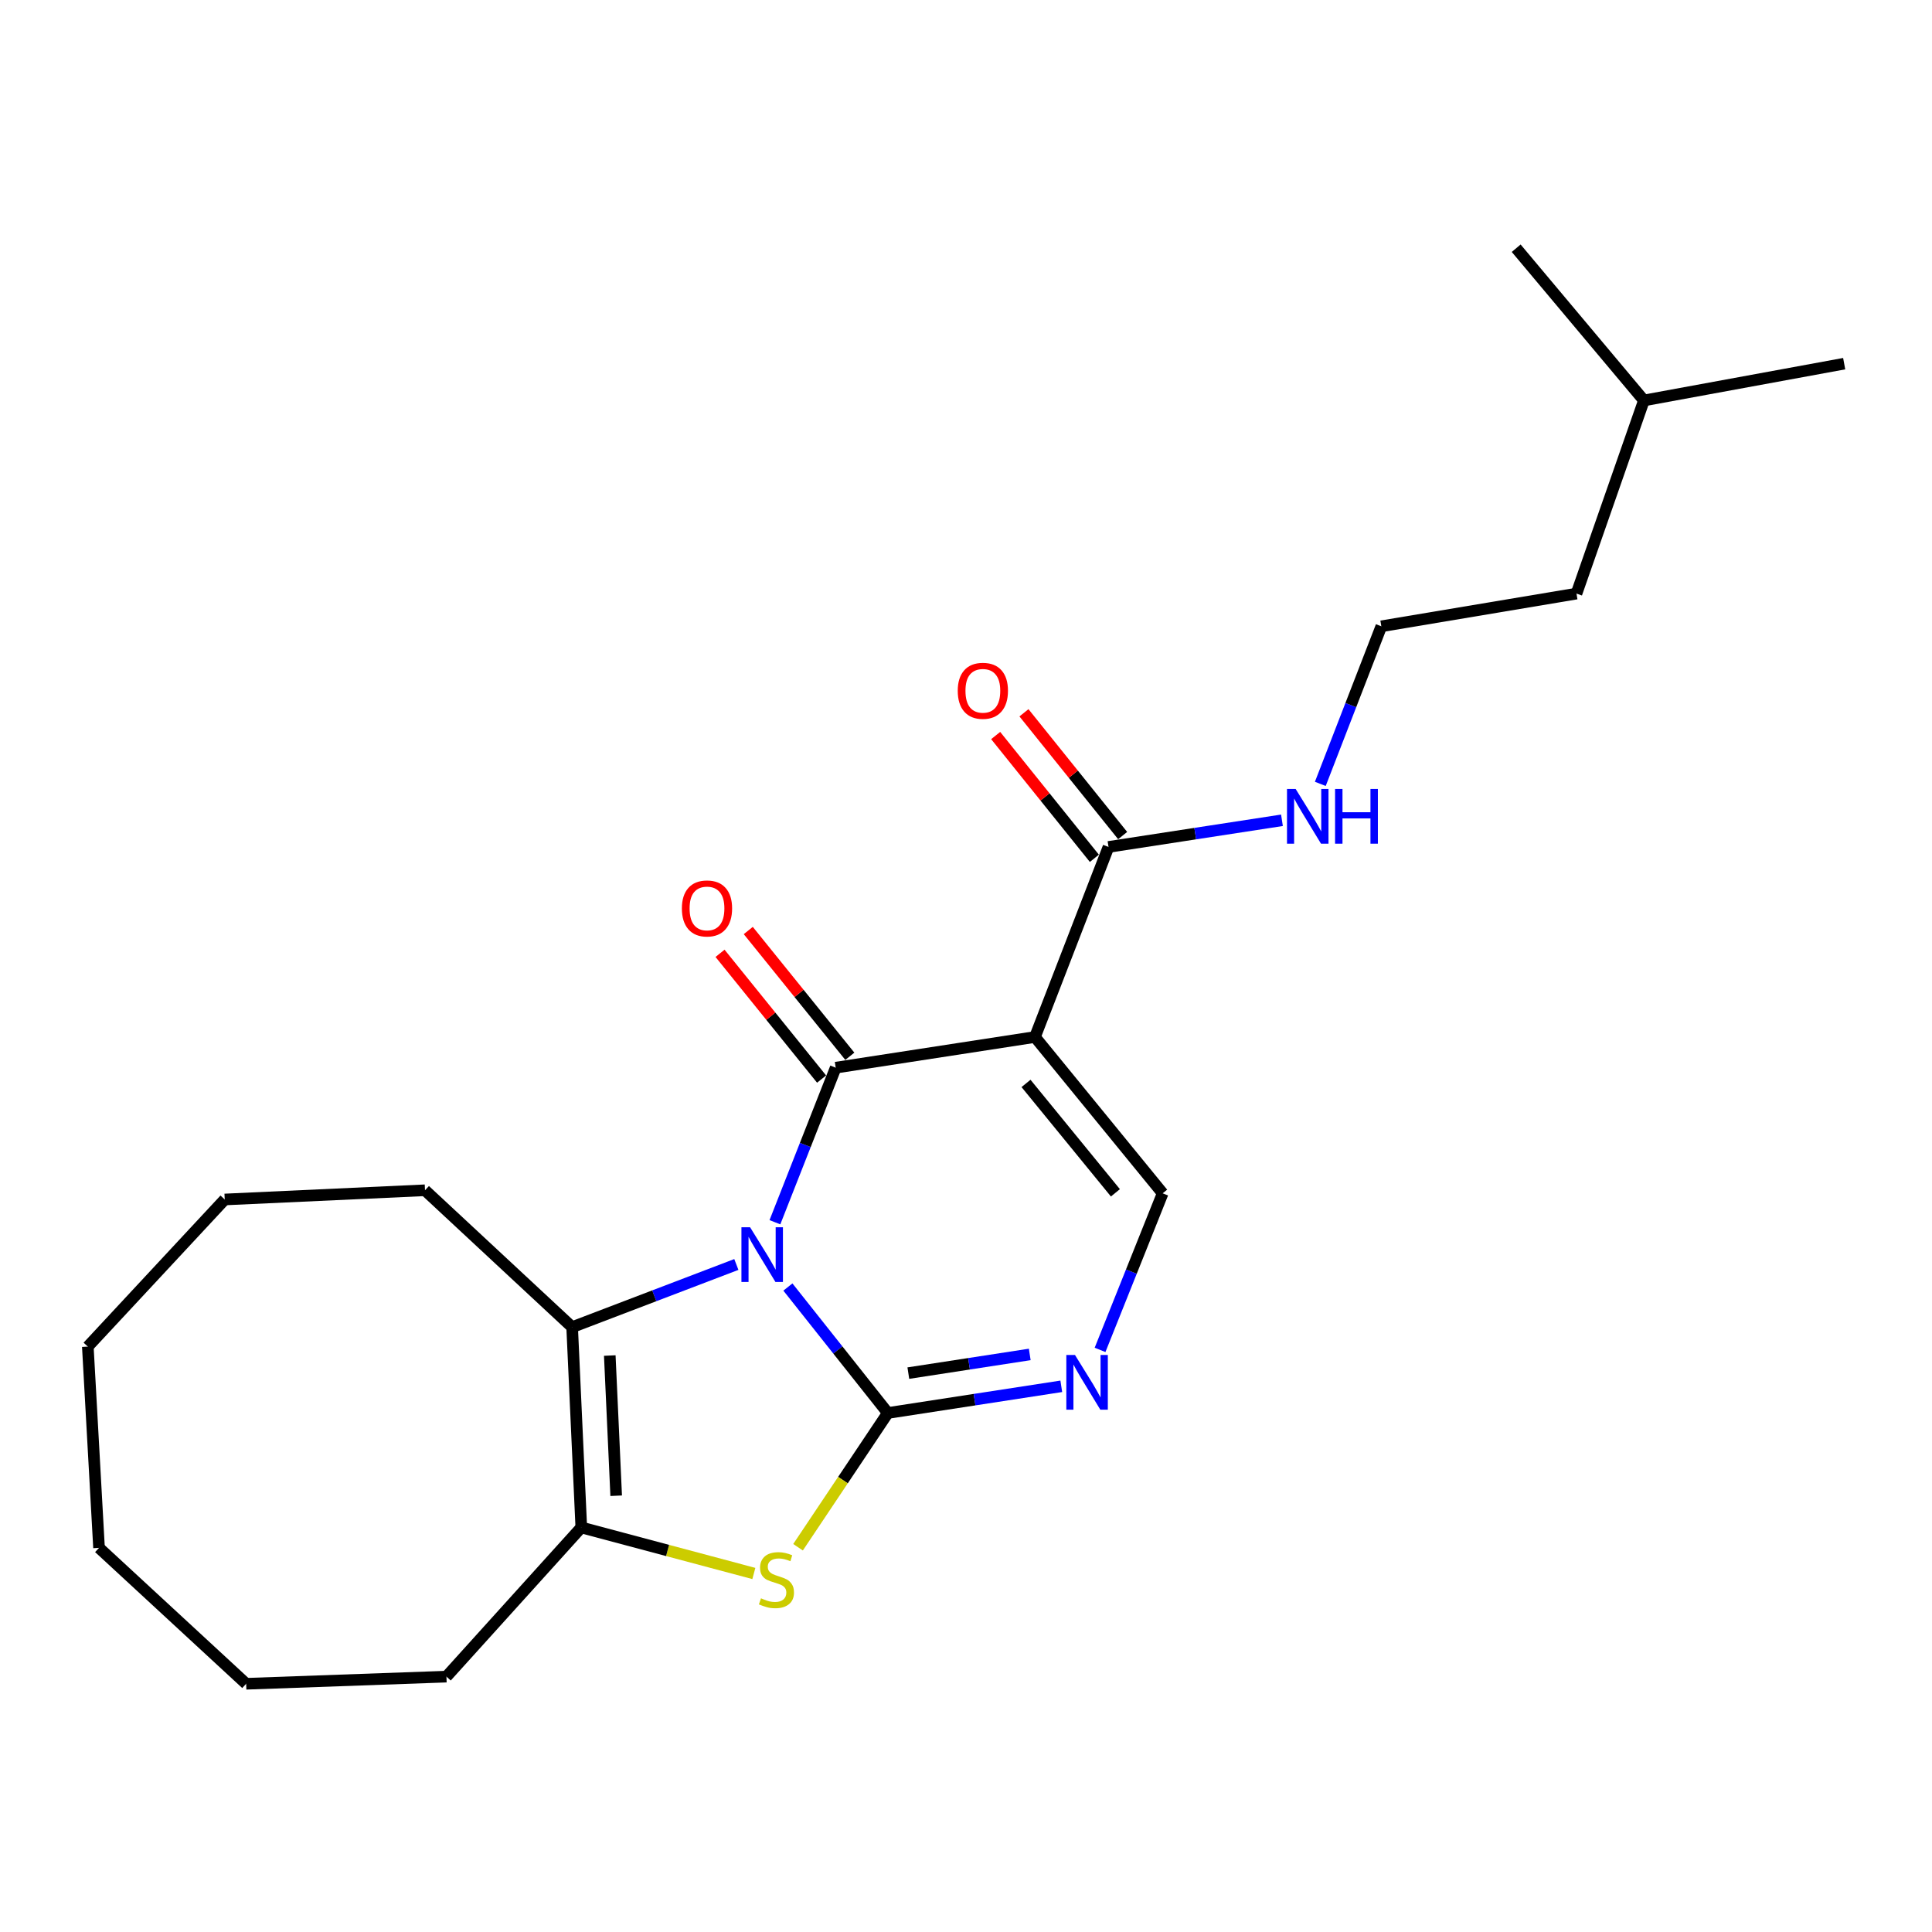 <?xml version='1.0' encoding='iso-8859-1'?>
<svg version='1.1' baseProfile='full'
              xmlns='http://www.w3.org/2000/svg'
                      xmlns:rdkit='http://www.rdkit.org/xml'
                      xmlns:xlink='http://www.w3.org/1999/xlink'
                  xml:space='preserve'
width='1000px' height='1000px' viewBox='0 0 1000 1000'>
<!-- END OF HEADER -->
<rect style='opacity:1.0;fill:#FFFFFF;stroke:none' width='1000' height='1000' x='0' y='0'> </rect>
<path class='bond-0' d='M 407.815,666.162 L 433.679,698.763' style='fill:none;fill-rule:evenodd;stroke:#0000FF;stroke-width:6px;stroke-linecap:butt;stroke-linejoin:miter;stroke-opacity:1' />
<path class='bond-0' d='M 433.679,698.763 L 459.543,731.364' style='fill:none;fill-rule:evenodd;stroke:#000000;stroke-width:6px;stroke-linecap:butt;stroke-linejoin:miter;stroke-opacity:1' />
<path class='bond-1' d='M 401.097,632.627 L 416.829,592.627' style='fill:none;fill-rule:evenodd;stroke:#0000FF;stroke-width:6px;stroke-linecap:butt;stroke-linejoin:miter;stroke-opacity:1' />
<path class='bond-1' d='M 416.829,592.627 L 432.561,552.627' style='fill:none;fill-rule:evenodd;stroke:#000000;stroke-width:6px;stroke-linecap:butt;stroke-linejoin:miter;stroke-opacity:1' />
<path class='bond-3' d='M 381.133,654.49 L 338.636,670.71' style='fill:none;fill-rule:evenodd;stroke:#0000FF;stroke-width:6px;stroke-linecap:butt;stroke-linejoin:miter;stroke-opacity:1' />
<path class='bond-3' d='M 338.636,670.71 L 296.139,686.931' style='fill:none;fill-rule:evenodd;stroke:#000000;stroke-width:6px;stroke-linecap:butt;stroke-linejoin:miter;stroke-opacity:1' />
<path class='bond-4' d='M 459.543,731.364 L 436.304,766.106' style='fill:none;fill-rule:evenodd;stroke:#000000;stroke-width:6px;stroke-linecap:butt;stroke-linejoin:miter;stroke-opacity:1' />
<path class='bond-4' d='M 436.304,766.106 L 413.064,800.847' style='fill:none;fill-rule:evenodd;stroke:#CCCC00;stroke-width:6px;stroke-linecap:butt;stroke-linejoin:miter;stroke-opacity:1' />
<path class='bond-5' d='M 459.543,731.364 L 504.432,724.458' style='fill:none;fill-rule:evenodd;stroke:#000000;stroke-width:6px;stroke-linecap:butt;stroke-linejoin:miter;stroke-opacity:1' />
<path class='bond-5' d='M 504.432,724.458 L 549.32,717.552' style='fill:none;fill-rule:evenodd;stroke:#0000FF;stroke-width:6px;stroke-linecap:butt;stroke-linejoin:miter;stroke-opacity:1' />
<path class='bond-5' d='M 470.153,710.723 L 501.575,705.889' style='fill:none;fill-rule:evenodd;stroke:#000000;stroke-width:6px;stroke-linecap:butt;stroke-linejoin:miter;stroke-opacity:1' />
<path class='bond-5' d='M 501.575,705.889 L 532.997,701.055' style='fill:none;fill-rule:evenodd;stroke:#0000FF;stroke-width:6px;stroke-linecap:butt;stroke-linejoin:miter;stroke-opacity:1' />
<path class='bond-2' d='M 432.561,552.627 L 535.697,536.752' style='fill:none;fill-rule:evenodd;stroke:#000000;stroke-width:6px;stroke-linecap:butt;stroke-linejoin:miter;stroke-opacity:1' />
<path class='bond-9' d='M 439.87,546.725 L 413.588,514.181' style='fill:none;fill-rule:evenodd;stroke:#000000;stroke-width:6px;stroke-linecap:butt;stroke-linejoin:miter;stroke-opacity:1' />
<path class='bond-9' d='M 413.588,514.181 L 387.306,481.636' style='fill:none;fill-rule:evenodd;stroke:#FF0000;stroke-width:6px;stroke-linecap:butt;stroke-linejoin:miter;stroke-opacity:1' />
<path class='bond-9' d='M 425.253,558.529 L 398.971,525.985' style='fill:none;fill-rule:evenodd;stroke:#000000;stroke-width:6px;stroke-linecap:butt;stroke-linejoin:miter;stroke-opacity:1' />
<path class='bond-9' d='M 398.971,525.985 L 372.689,493.44' style='fill:none;fill-rule:evenodd;stroke:#FF0000;stroke-width:6px;stroke-linecap:butt;stroke-linejoin:miter;stroke-opacity:1' />
<path class='bond-7' d='M 535.697,536.752 L 601.8,617.655' style='fill:none;fill-rule:evenodd;stroke:#000000;stroke-width:6px;stroke-linecap:butt;stroke-linejoin:miter;stroke-opacity:1' />
<path class='bond-7' d='M 531.064,560.775 L 577.335,617.407' style='fill:none;fill-rule:evenodd;stroke:#000000;stroke-width:6px;stroke-linecap:butt;stroke-linejoin:miter;stroke-opacity:1' />
<path class='bond-8' d='M 535.697,536.752 L 573.764,438.375' style='fill:none;fill-rule:evenodd;stroke:#000000;stroke-width:6px;stroke-linecap:butt;stroke-linejoin:miter;stroke-opacity:1' />
<path class='bond-6' d='M 296.139,686.931 L 300.878,790.599' style='fill:none;fill-rule:evenodd;stroke:#000000;stroke-width:6px;stroke-linecap:butt;stroke-linejoin:miter;stroke-opacity:1' />
<path class='bond-6' d='M 315.619,701.623 L 318.936,774.191' style='fill:none;fill-rule:evenodd;stroke:#000000;stroke-width:6px;stroke-linecap:butt;stroke-linejoin:miter;stroke-opacity:1' />
<path class='bond-12' d='M 296.139,686.931 L 219.985,616.079' style='fill:none;fill-rule:evenodd;stroke:#000000;stroke-width:6px;stroke-linecap:butt;stroke-linejoin:miter;stroke-opacity:1' />
<path class='bond-23' d='M 390.191,814.438 L 345.535,802.519' style='fill:none;fill-rule:evenodd;stroke:#CCCC00;stroke-width:6px;stroke-linecap:butt;stroke-linejoin:miter;stroke-opacity:1' />
<path class='bond-23' d='M 345.535,802.519 L 300.878,790.599' style='fill:none;fill-rule:evenodd;stroke:#000000;stroke-width:6px;stroke-linecap:butt;stroke-linejoin:miter;stroke-opacity:1' />
<path class='bond-24' d='M 569.385,698.704 L 585.593,658.18' style='fill:none;fill-rule:evenodd;stroke:#0000FF;stroke-width:6px;stroke-linecap:butt;stroke-linejoin:miter;stroke-opacity:1' />
<path class='bond-24' d='M 585.593,658.18 L 601.8,617.655' style='fill:none;fill-rule:evenodd;stroke:#000000;stroke-width:6px;stroke-linecap:butt;stroke-linejoin:miter;stroke-opacity:1' />
<path class='bond-13' d='M 300.878,790.599 L 231.08,867.818' style='fill:none;fill-rule:evenodd;stroke:#000000;stroke-width:6px;stroke-linecap:butt;stroke-linejoin:miter;stroke-opacity:1' />
<path class='bond-10' d='M 581.086,432.489 L 555.542,400.715' style='fill:none;fill-rule:evenodd;stroke:#000000;stroke-width:6px;stroke-linecap:butt;stroke-linejoin:miter;stroke-opacity:1' />
<path class='bond-10' d='M 555.542,400.715 L 529.999,368.941' style='fill:none;fill-rule:evenodd;stroke:#FF0000;stroke-width:6px;stroke-linecap:butt;stroke-linejoin:miter;stroke-opacity:1' />
<path class='bond-10' d='M 566.442,444.261 L 540.899,412.487' style='fill:none;fill-rule:evenodd;stroke:#000000;stroke-width:6px;stroke-linecap:butt;stroke-linejoin:miter;stroke-opacity:1' />
<path class='bond-10' d='M 540.899,412.487 L 515.356,380.713' style='fill:none;fill-rule:evenodd;stroke:#FF0000;stroke-width:6px;stroke-linecap:butt;stroke-linejoin:miter;stroke-opacity:1' />
<path class='bond-11' d='M 573.764,438.375 L 618.653,431.478' style='fill:none;fill-rule:evenodd;stroke:#000000;stroke-width:6px;stroke-linecap:butt;stroke-linejoin:miter;stroke-opacity:1' />
<path class='bond-11' d='M 618.653,431.478 L 663.541,424.582' style='fill:none;fill-rule:evenodd;stroke:#0000FF;stroke-width:6px;stroke-linecap:butt;stroke-linejoin:miter;stroke-opacity:1' />
<path class='bond-14' d='M 683.393,405.734 L 699.185,364.949' style='fill:none;fill-rule:evenodd;stroke:#0000FF;stroke-width:6px;stroke-linecap:butt;stroke-linejoin:miter;stroke-opacity:1' />
<path class='bond-14' d='M 699.185,364.949 L 714.977,324.165' style='fill:none;fill-rule:evenodd;stroke:#000000;stroke-width:6px;stroke-linecap:butt;stroke-linejoin:miter;stroke-opacity:1' />
<path class='bond-17' d='M 219.985,616.079 L 116.317,620.849' style='fill:none;fill-rule:evenodd;stroke:#000000;stroke-width:6px;stroke-linecap:butt;stroke-linejoin:miter;stroke-opacity:1' />
<path class='bond-18' d='M 231.08,867.818 L 127.412,871.523' style='fill:none;fill-rule:evenodd;stroke:#000000;stroke-width:6px;stroke-linecap:butt;stroke-linejoin:miter;stroke-opacity:1' />
<path class='bond-15' d='M 714.977,324.165 L 815.984,307.245' style='fill:none;fill-rule:evenodd;stroke:#000000;stroke-width:6px;stroke-linecap:butt;stroke-linejoin:miter;stroke-opacity:1' />
<path class='bond-16' d='M 815.984,307.245 L 850.888,207.272' style='fill:none;fill-rule:evenodd;stroke:#000000;stroke-width:6px;stroke-linecap:butt;stroke-linejoin:miter;stroke-opacity:1' />
<path class='bond-19' d='M 850.888,207.272 L 954.545,188.233' style='fill:none;fill-rule:evenodd;stroke:#000000;stroke-width:6px;stroke-linecap:butt;stroke-linejoin:miter;stroke-opacity:1' />
<path class='bond-20' d='M 850.888,207.272 L 784.775,128.477' style='fill:none;fill-rule:evenodd;stroke:#000000;stroke-width:6px;stroke-linecap:butt;stroke-linejoin:miter;stroke-opacity:1' />
<path class='bond-21' d='M 116.317,620.849 L 45.455,697.003' style='fill:none;fill-rule:evenodd;stroke:#000000;stroke-width:6px;stroke-linecap:butt;stroke-linejoin:miter;stroke-opacity:1' />
<path class='bond-25' d='M 127.412,871.523 L 51.258,801.172' style='fill:none;fill-rule:evenodd;stroke:#000000;stroke-width:6px;stroke-linecap:butt;stroke-linejoin:miter;stroke-opacity:1' />
<path class='bond-22' d='M 45.455,697.003 L 51.258,801.172' style='fill:none;fill-rule:evenodd;stroke:#000000;stroke-width:6px;stroke-linecap:butt;stroke-linejoin:miter;stroke-opacity:1' />
<path  class='atom-0' d='M 388.245 635.226
L 397.525 650.226
Q 398.445 651.706, 399.925 654.386
Q 401.405 657.066, 401.485 657.226
L 401.485 635.226
L 405.245 635.226
L 405.245 663.546
L 401.365 663.546
L 391.405 647.146
Q 390.245 645.226, 389.005 643.026
Q 387.805 640.826, 387.445 640.146
L 387.445 663.546
L 383.765 663.546
L 383.765 635.226
L 388.245 635.226
' fill='#0000FF'/>
<path  class='atom-5' d='M 393.885 827.28
Q 394.205 827.4, 395.525 827.96
Q 396.845 828.52, 398.285 828.88
Q 399.765 829.2, 401.205 829.2
Q 403.885 829.2, 405.445 827.92
Q 407.005 826.6, 407.005 824.32
Q 407.005 822.76, 406.205 821.8
Q 405.445 820.84, 404.245 820.32
Q 403.045 819.8, 401.045 819.2
Q 398.525 818.44, 397.005 817.72
Q 395.525 817, 394.445 815.48
Q 393.405 813.96, 393.405 811.4
Q 393.405 807.84, 395.805 805.64
Q 398.245 803.44, 403.045 803.44
Q 406.325 803.44, 410.045 805
L 409.125 808.08
Q 405.725 806.68, 403.165 806.68
Q 400.405 806.68, 398.885 807.84
Q 397.365 808.96, 397.405 810.92
Q 397.405 812.44, 398.165 813.36
Q 398.965 814.28, 400.085 814.8
Q 401.245 815.32, 403.165 815.92
Q 405.725 816.72, 407.245 817.52
Q 408.765 818.32, 409.845 819.96
Q 410.965 821.56, 410.965 824.32
Q 410.965 828.24, 408.325 830.36
Q 405.725 832.44, 401.365 832.44
Q 398.845 832.44, 396.925 831.88
Q 395.045 831.36, 392.805 830.44
L 393.885 827.28
' fill='#CCCC00'/>
<path  class='atom-6' d='M 556.409 701.339
L 565.689 716.339
Q 566.609 717.819, 568.089 720.499
Q 569.569 723.179, 569.649 723.339
L 569.649 701.339
L 573.409 701.339
L 573.409 729.659
L 569.529 729.659
L 559.569 713.259
Q 558.409 711.339, 557.169 709.139
Q 555.969 706.939, 555.609 706.259
L 555.609 729.659
L 551.929 729.659
L 551.929 701.339
L 556.409 701.339
' fill='#0000FF'/>
<path  class='atom-10' d='M 352.937 470.207
Q 352.937 463.407, 356.297 459.607
Q 359.657 455.807, 365.937 455.807
Q 372.217 455.807, 375.577 459.607
Q 378.937 463.407, 378.937 470.207
Q 378.937 477.087, 375.537 481.007
Q 372.137 484.887, 365.937 484.887
Q 359.697 484.887, 356.297 481.007
Q 352.937 477.127, 352.937 470.207
M 365.937 481.687
Q 370.257 481.687, 372.577 478.807
Q 374.937 475.887, 374.937 470.207
Q 374.937 464.647, 372.577 461.847
Q 370.257 459.007, 365.937 459.007
Q 361.617 459.007, 359.257 461.807
Q 356.937 464.607, 356.937 470.207
Q 356.937 475.927, 359.257 478.807
Q 361.617 481.687, 365.937 481.687
' fill='#FF0000'/>
<path  class='atom-11' d='M 495.726 357.552
Q 495.726 350.752, 499.086 346.952
Q 502.446 343.152, 508.726 343.152
Q 515.006 343.152, 518.366 346.952
Q 521.726 350.752, 521.726 357.552
Q 521.726 364.432, 518.326 368.352
Q 514.926 372.232, 508.726 372.232
Q 502.486 372.232, 499.086 368.352
Q 495.726 364.472, 495.726 357.552
M 508.726 369.032
Q 513.046 369.032, 515.366 366.152
Q 517.726 363.232, 517.726 357.552
Q 517.726 351.992, 515.366 349.192
Q 513.046 346.352, 508.726 346.352
Q 504.406 346.352, 502.046 349.152
Q 499.726 351.952, 499.726 357.552
Q 499.726 363.272, 502.046 366.152
Q 504.406 369.032, 508.726 369.032
' fill='#FF0000'/>
<path  class='atom-12' d='M 670.629 408.371
L 679.909 423.371
Q 680.829 424.851, 682.309 427.531
Q 683.789 430.211, 683.869 430.371
L 683.869 408.371
L 687.629 408.371
L 687.629 436.691
L 683.749 436.691
L 673.789 420.291
Q 672.629 418.371, 671.389 416.171
Q 670.189 413.971, 669.829 413.291
L 669.829 436.691
L 666.149 436.691
L 666.149 408.371
L 670.629 408.371
' fill='#0000FF'/>
<path  class='atom-12' d='M 691.029 408.371
L 694.869 408.371
L 694.869 420.411
L 709.349 420.411
L 709.349 408.371
L 713.189 408.371
L 713.189 436.691
L 709.349 436.691
L 709.349 423.611
L 694.869 423.611
L 694.869 436.691
L 691.029 436.691
L 691.029 408.371
' fill='#0000FF'/>
</svg>
